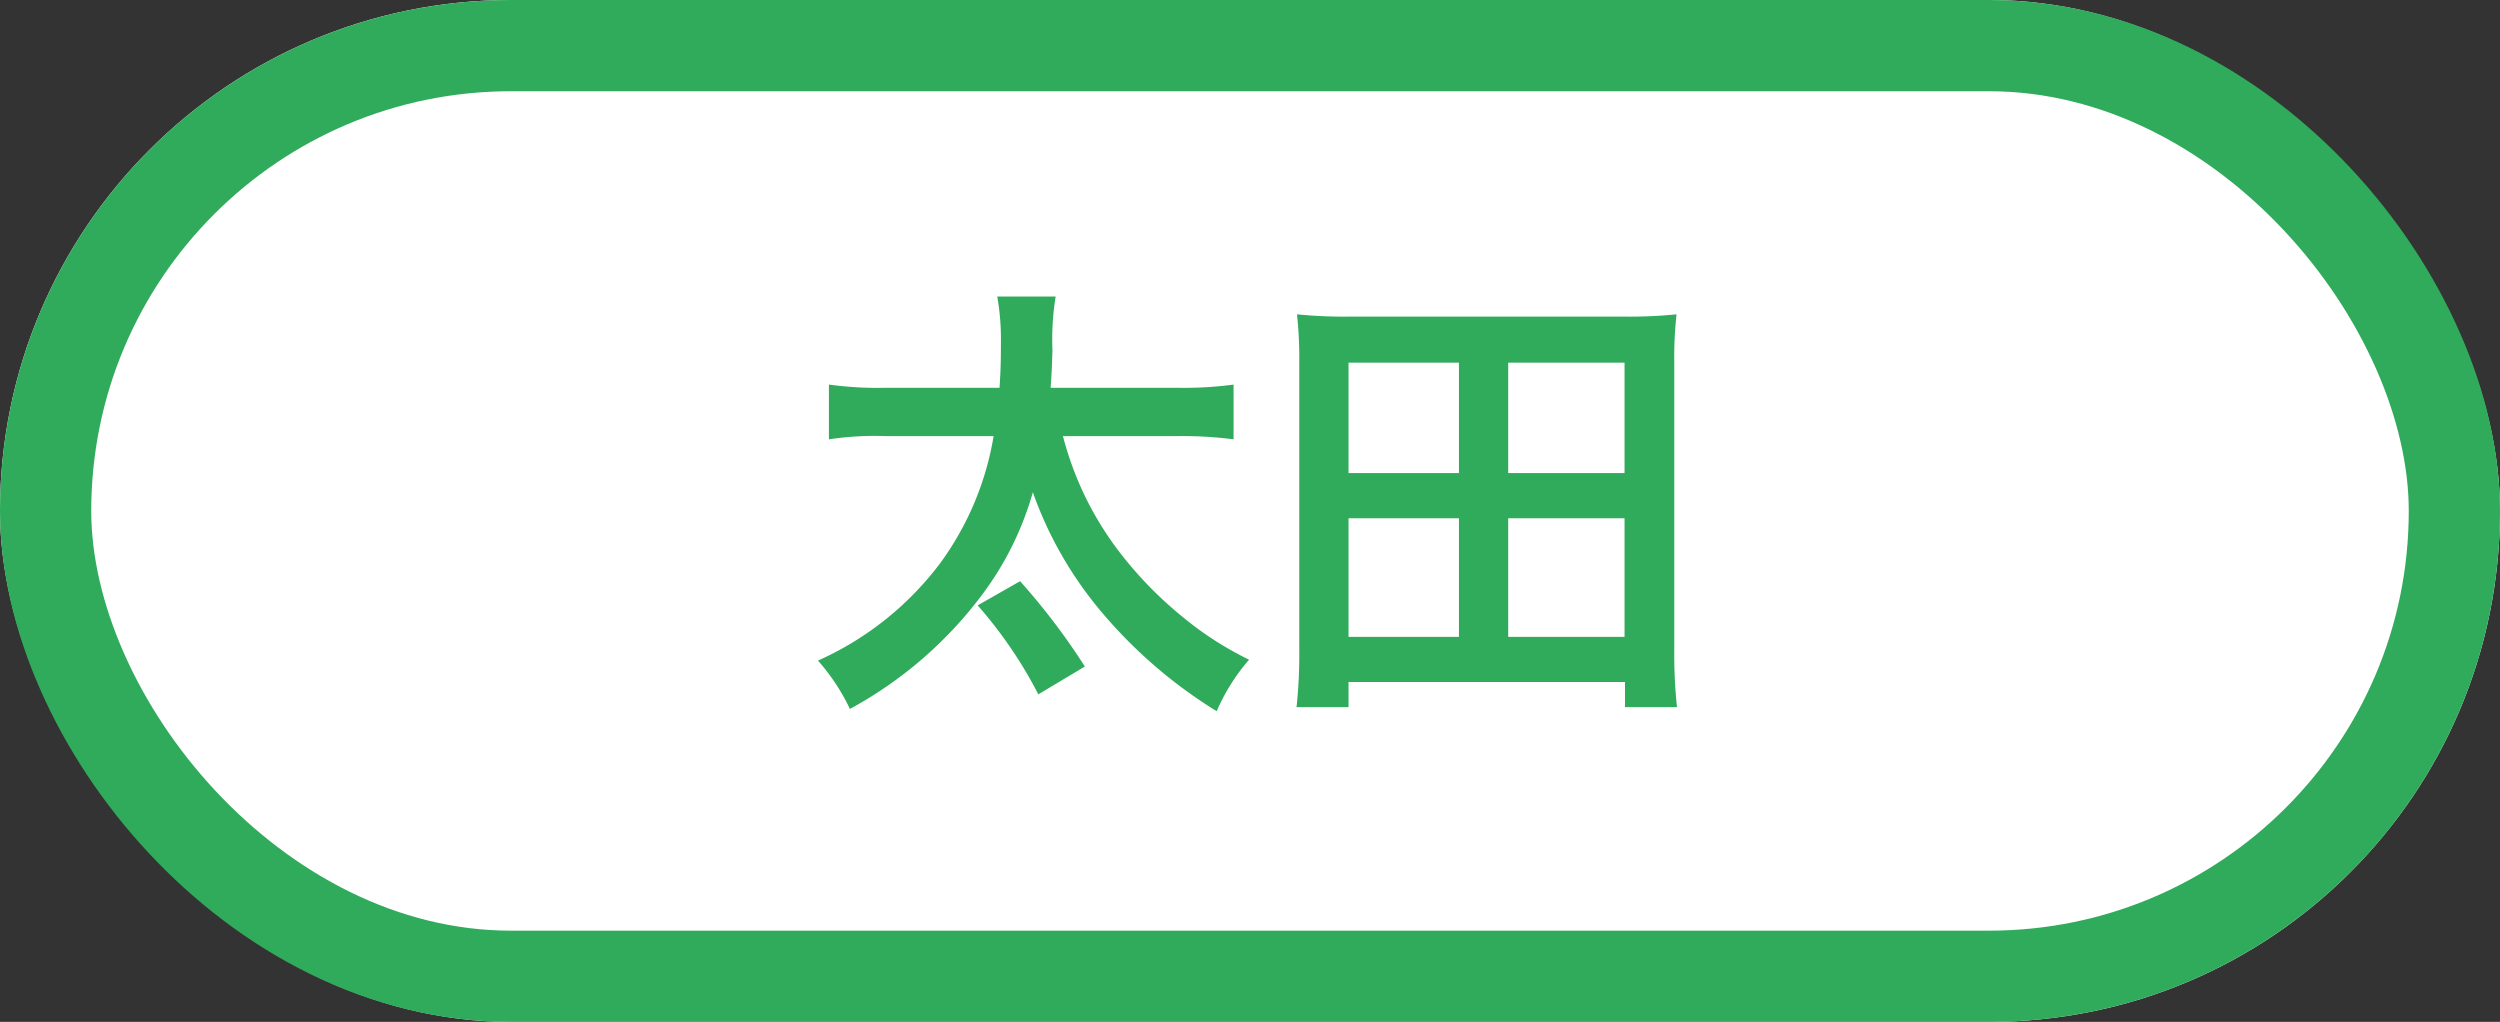 <svg xmlns="http://www.w3.org/2000/svg" width="137" height="56" viewBox="0 0 137 56">
  <rect x="0" y="0" width="137" height="56" fill="#333333" stroke="none"/>
  <g id="グループ_24" data-name="グループ 24" transform="translate(-2827 -4231)">
    <g id="長方形_34" data-name="長方形 34" transform="translate(2827 4231)" fill="#fff" stroke="#2fab5b" stroke-width="5">
      <rect width="137" height="56" rx="28" stroke="none"/>
      <rect x="2.5" y="2.5" width="132" height="51" rx="25.5" fill="none"/>
    </g>
    <path id="パス_81" data-name="パス 81" d="M46.475,8.9a21.559,21.559,0,0,1,3.125.175v-3a20.6,20.6,0,0,1-3.15.175H39.575c.075-.975.075-1.475.1-2.05a14.65,14.65,0,0,1,.175-2.95h-3.2a13.439,13.439,0,0,1,.2,2.5c0,1.25-.025,1.675-.075,2.5h-6.2a19.759,19.759,0,0,1-3.15-.175v3a16.837,16.837,0,0,1,3.15-.175H36.45a16.308,16.308,0,0,1-2.9,6.925A17.069,17.069,0,0,1,26.825,21.2a11.337,11.337,0,0,1,1.75,2.65,22.335,22.335,0,0,0,7.275-6.3,17.087,17.087,0,0,0,2.75-5.575,20.975,20.975,0,0,0,3.775,6.575,26.216,26.216,0,0,0,6.3,5.425A10.826,10.826,0,0,1,50.45,21.15,18.028,18.028,0,0,1,46.8,18.8a21.292,21.292,0,0,1-3.475-3.575A17.728,17.728,0,0,1,40.25,8.9ZM41.45,21.525A36.27,36.27,0,0,0,37.9,16.85l-2.325,1.325A23.917,23.917,0,0,1,38.9,23.05ZM73.9,23.75a27.35,27.35,0,0,1-.15-3.15V4.875a21.417,21.417,0,0,1,.125-2.65A25.646,25.646,0,0,1,71,2.35H55.975a25.835,25.835,0,0,1-2.9-.125A22.6,22.6,0,0,1,53.2,4.9V20.6a27.048,27.048,0,0,1-.15,3.15H55.9V22.375H71.05V23.75ZM55.9,4.875h6.05v6.05H55.9Zm8.75,0h6.375v6.05H64.65ZM55.9,13.4h6.05v6.5H55.9Zm8.75,0h6.375v6.5H64.65Z" transform="translate(2845 4246)" fill="#2fab5b"/>
  </g>
</svg>
